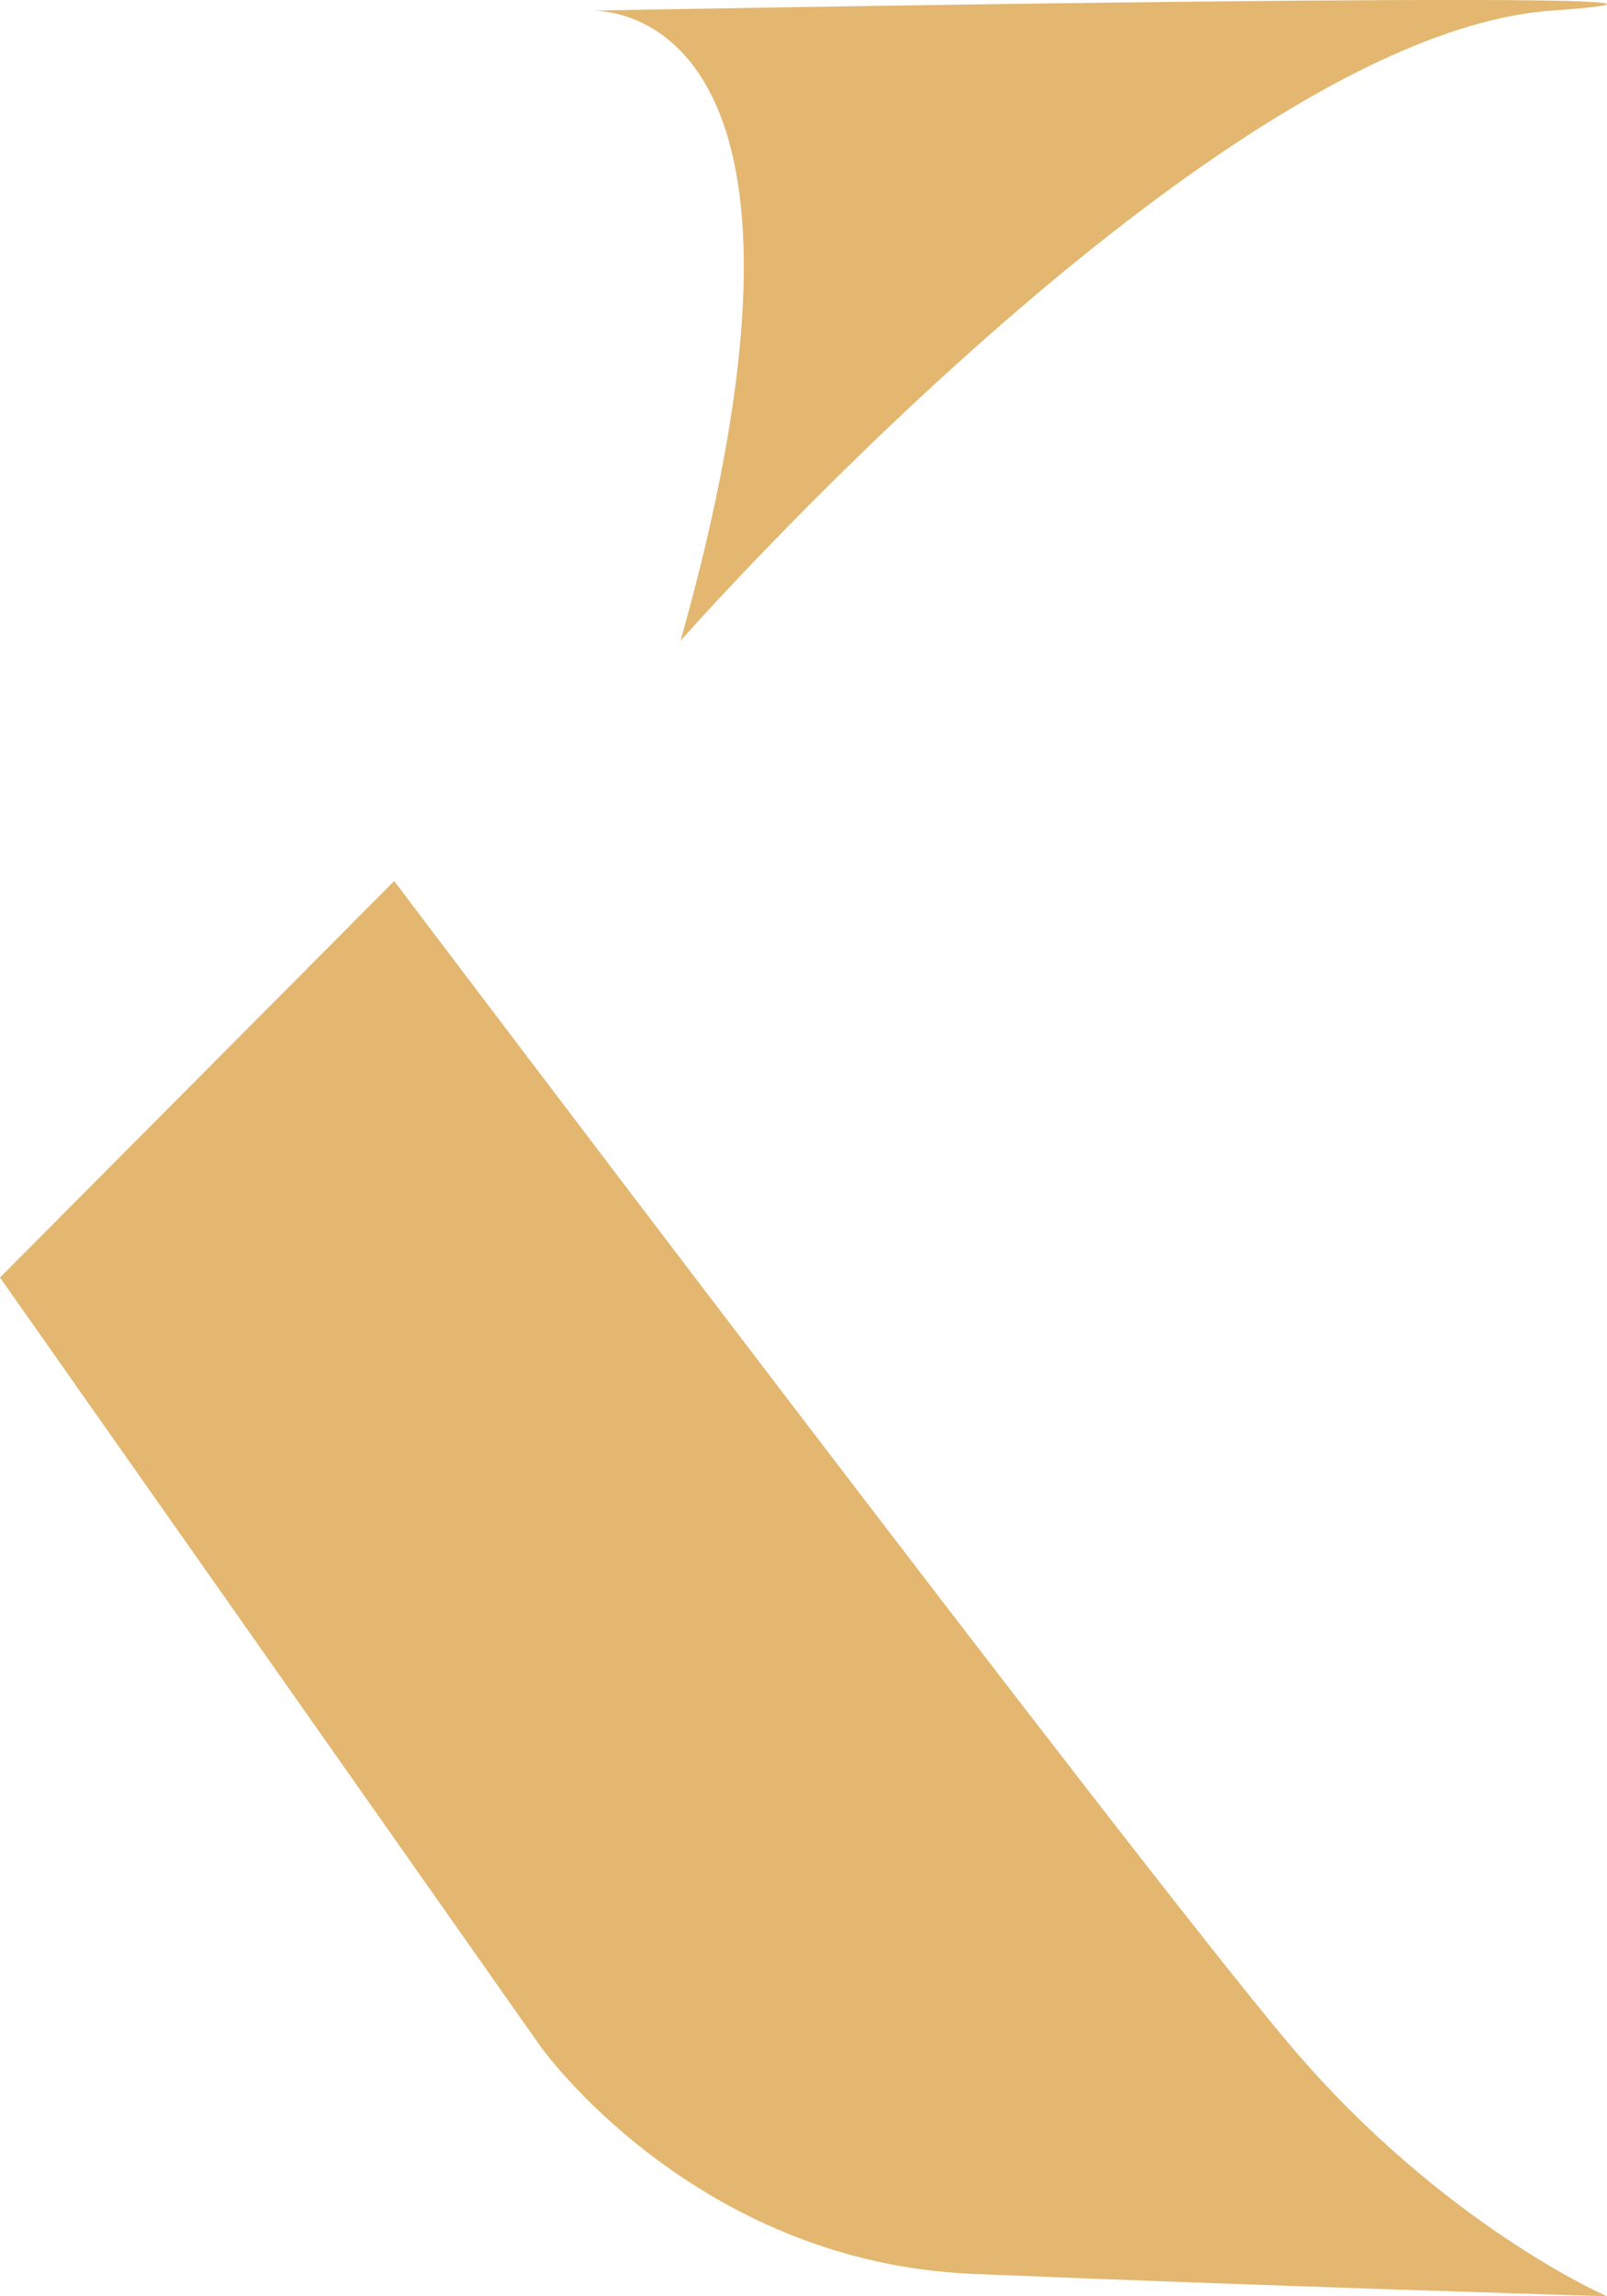 <svg width="14" height="20" viewBox="0 0 14 20" fill="none" xmlns="http://www.w3.org/2000/svg">
<path d="M5.925 5.585C5.925 5.585 10.577 0.304 13.514 0.093C16.451 -0.117 5.121 0.093 5.121 0.093C5.121 0.093 7.535 -0.117 5.928 5.585H5.925Z" fill="#E3B770"/>
<path d="M3.433 7.675L0 11.127L4.706 17.82C4.706 17.82 6.036 19.703 8.474 19.805C10.911 19.907 14 20 14 20C14 20 12.572 19.384 11.242 17.816C9.912 16.248 3.433 7.672 3.433 7.672V7.675Z" fill="#E3B770"/>
</svg>
